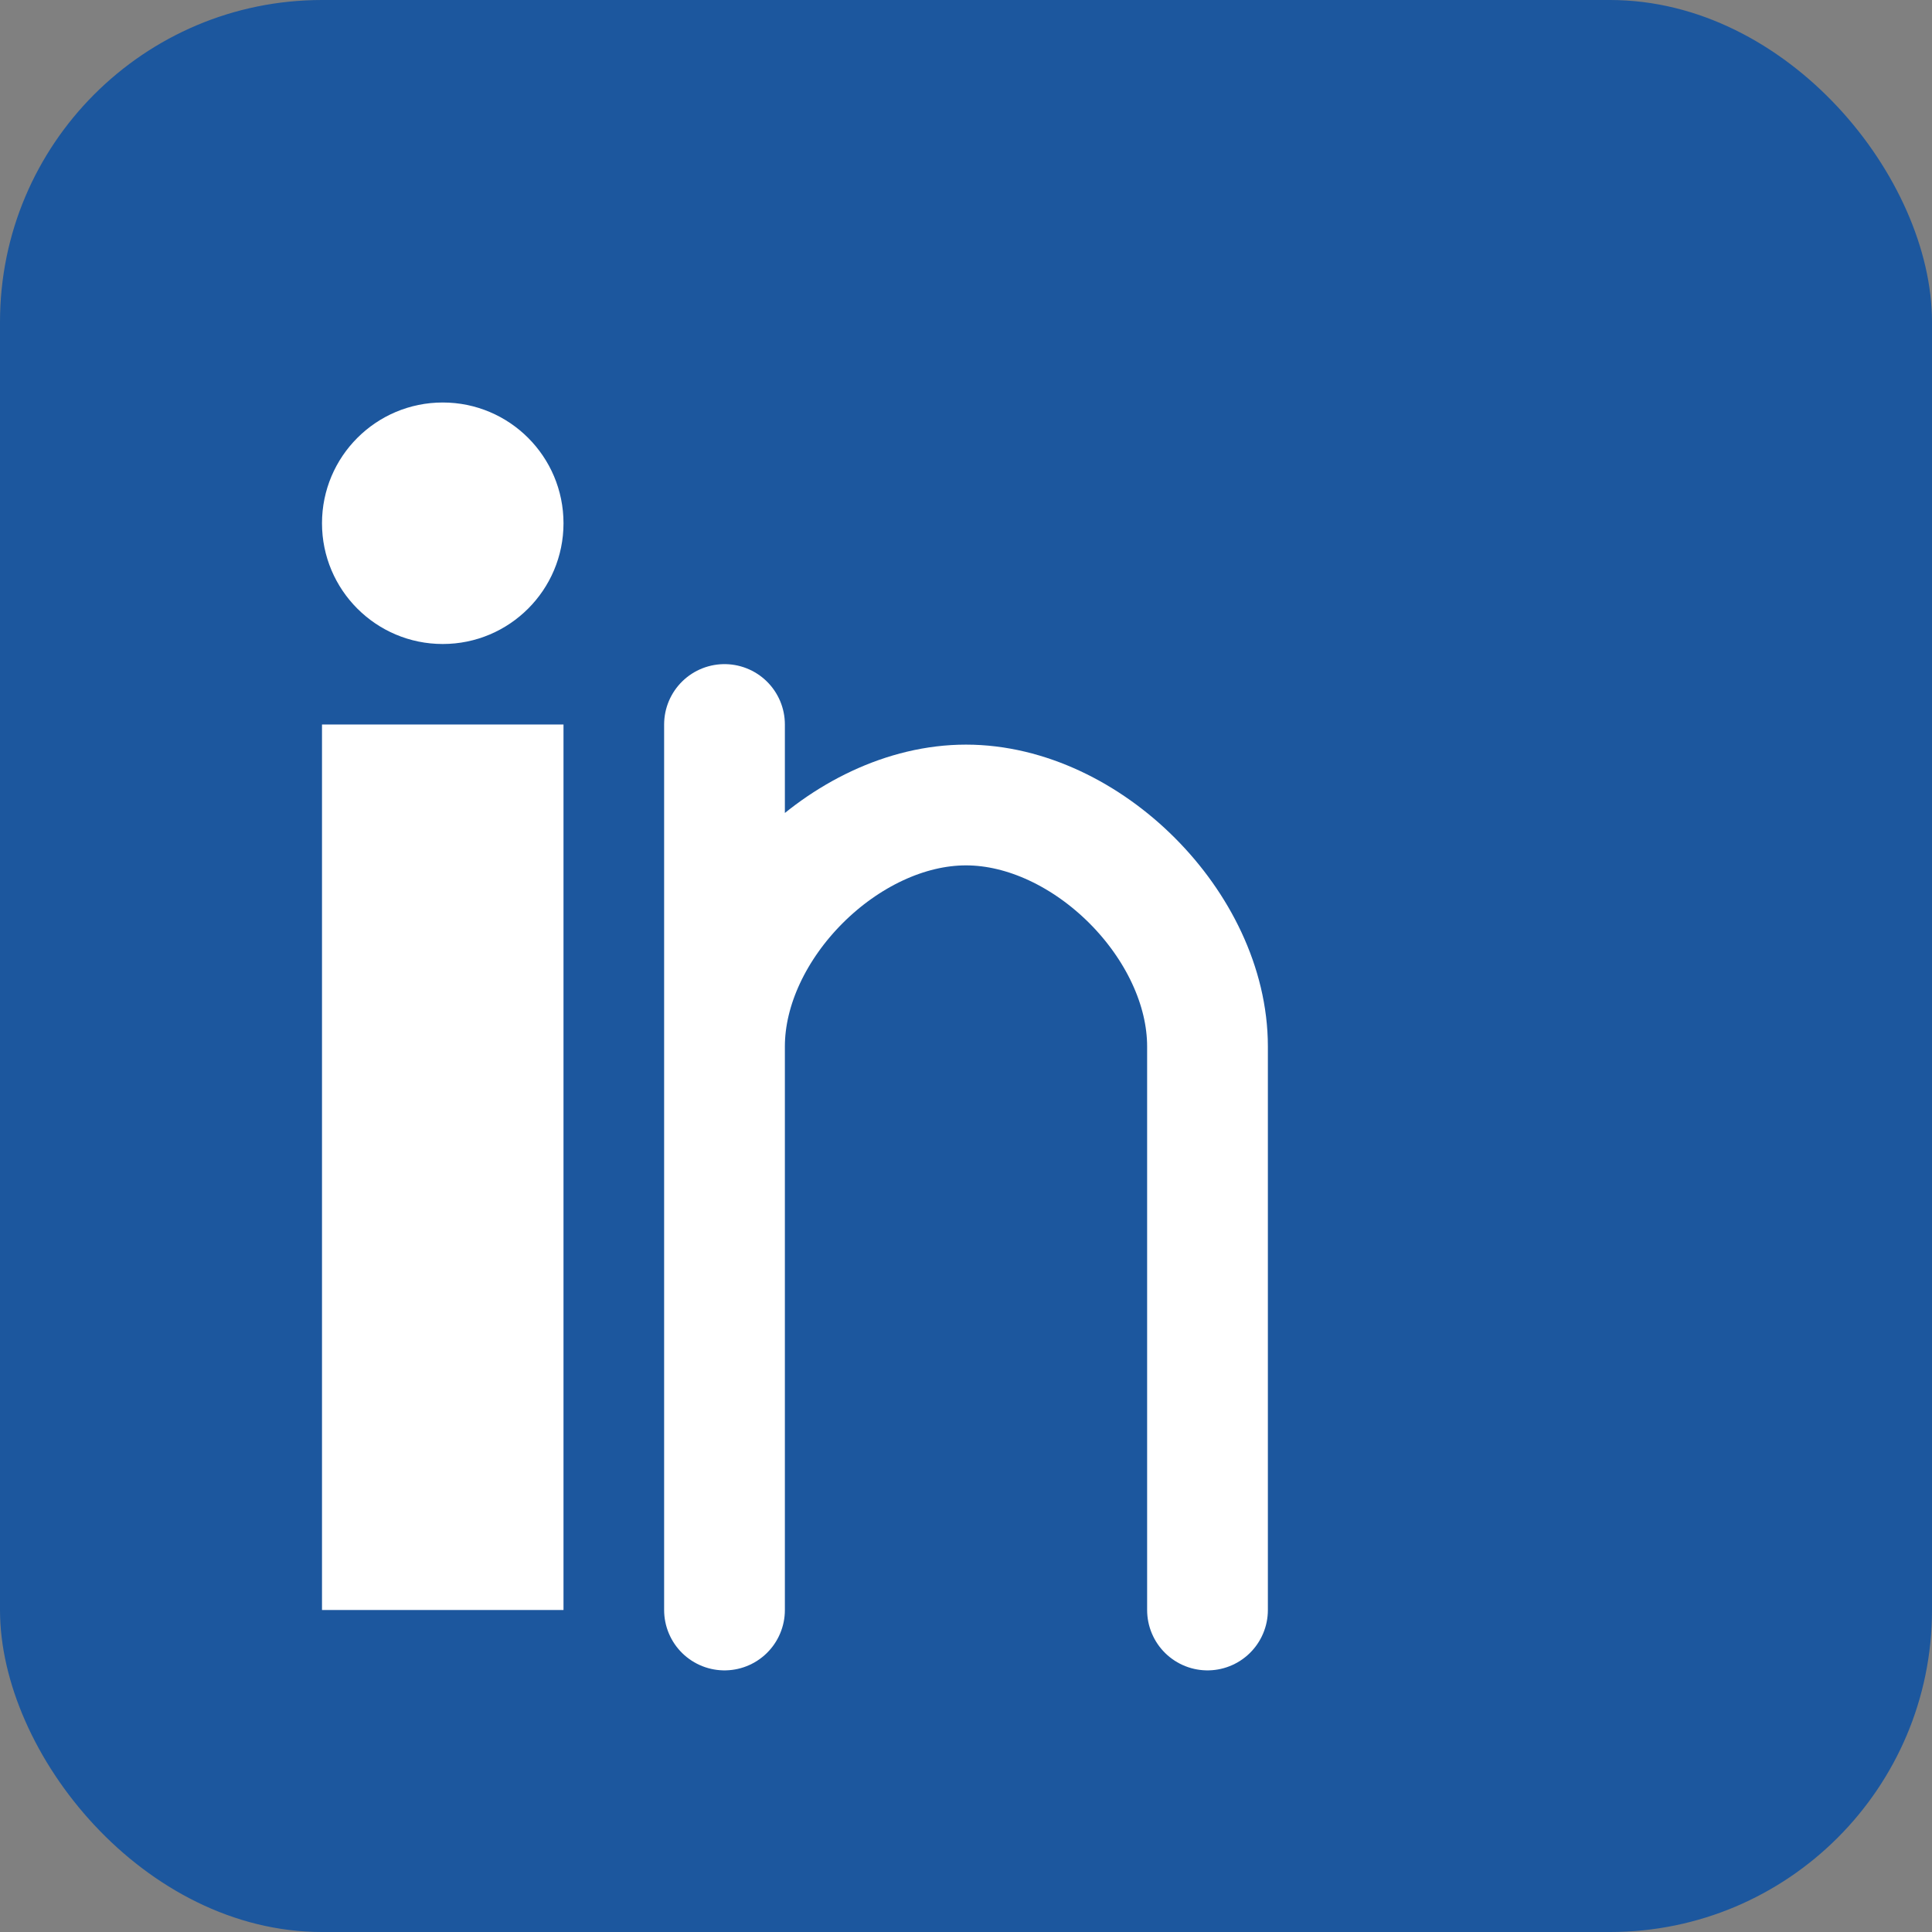 <svg width="24" height="24" viewBox="0 0 24 24" fill="none" xmlns="http://www.w3.org/2000/svg">
  <rect x="0" y="0" width="24" height="24" fill="#808080" stroke="none"/>
  <rect width="24" height="24" rx="4" fill="#1c579e"/>
  <rect x="4" y="9" width="3" height="11" fill="white"/>
  <circle cx="5.5" cy="6.5" r="1.5" fill="white"/>
  <path d="M9 9V20M9 13C9 11.5 10.5 10 12 10S15 11.5 15 13V20M15 13V20" stroke="white" stroke-width="1.5" fill="none" stroke-linecap="round" stroke-linejoin="round"/>
</svg>
